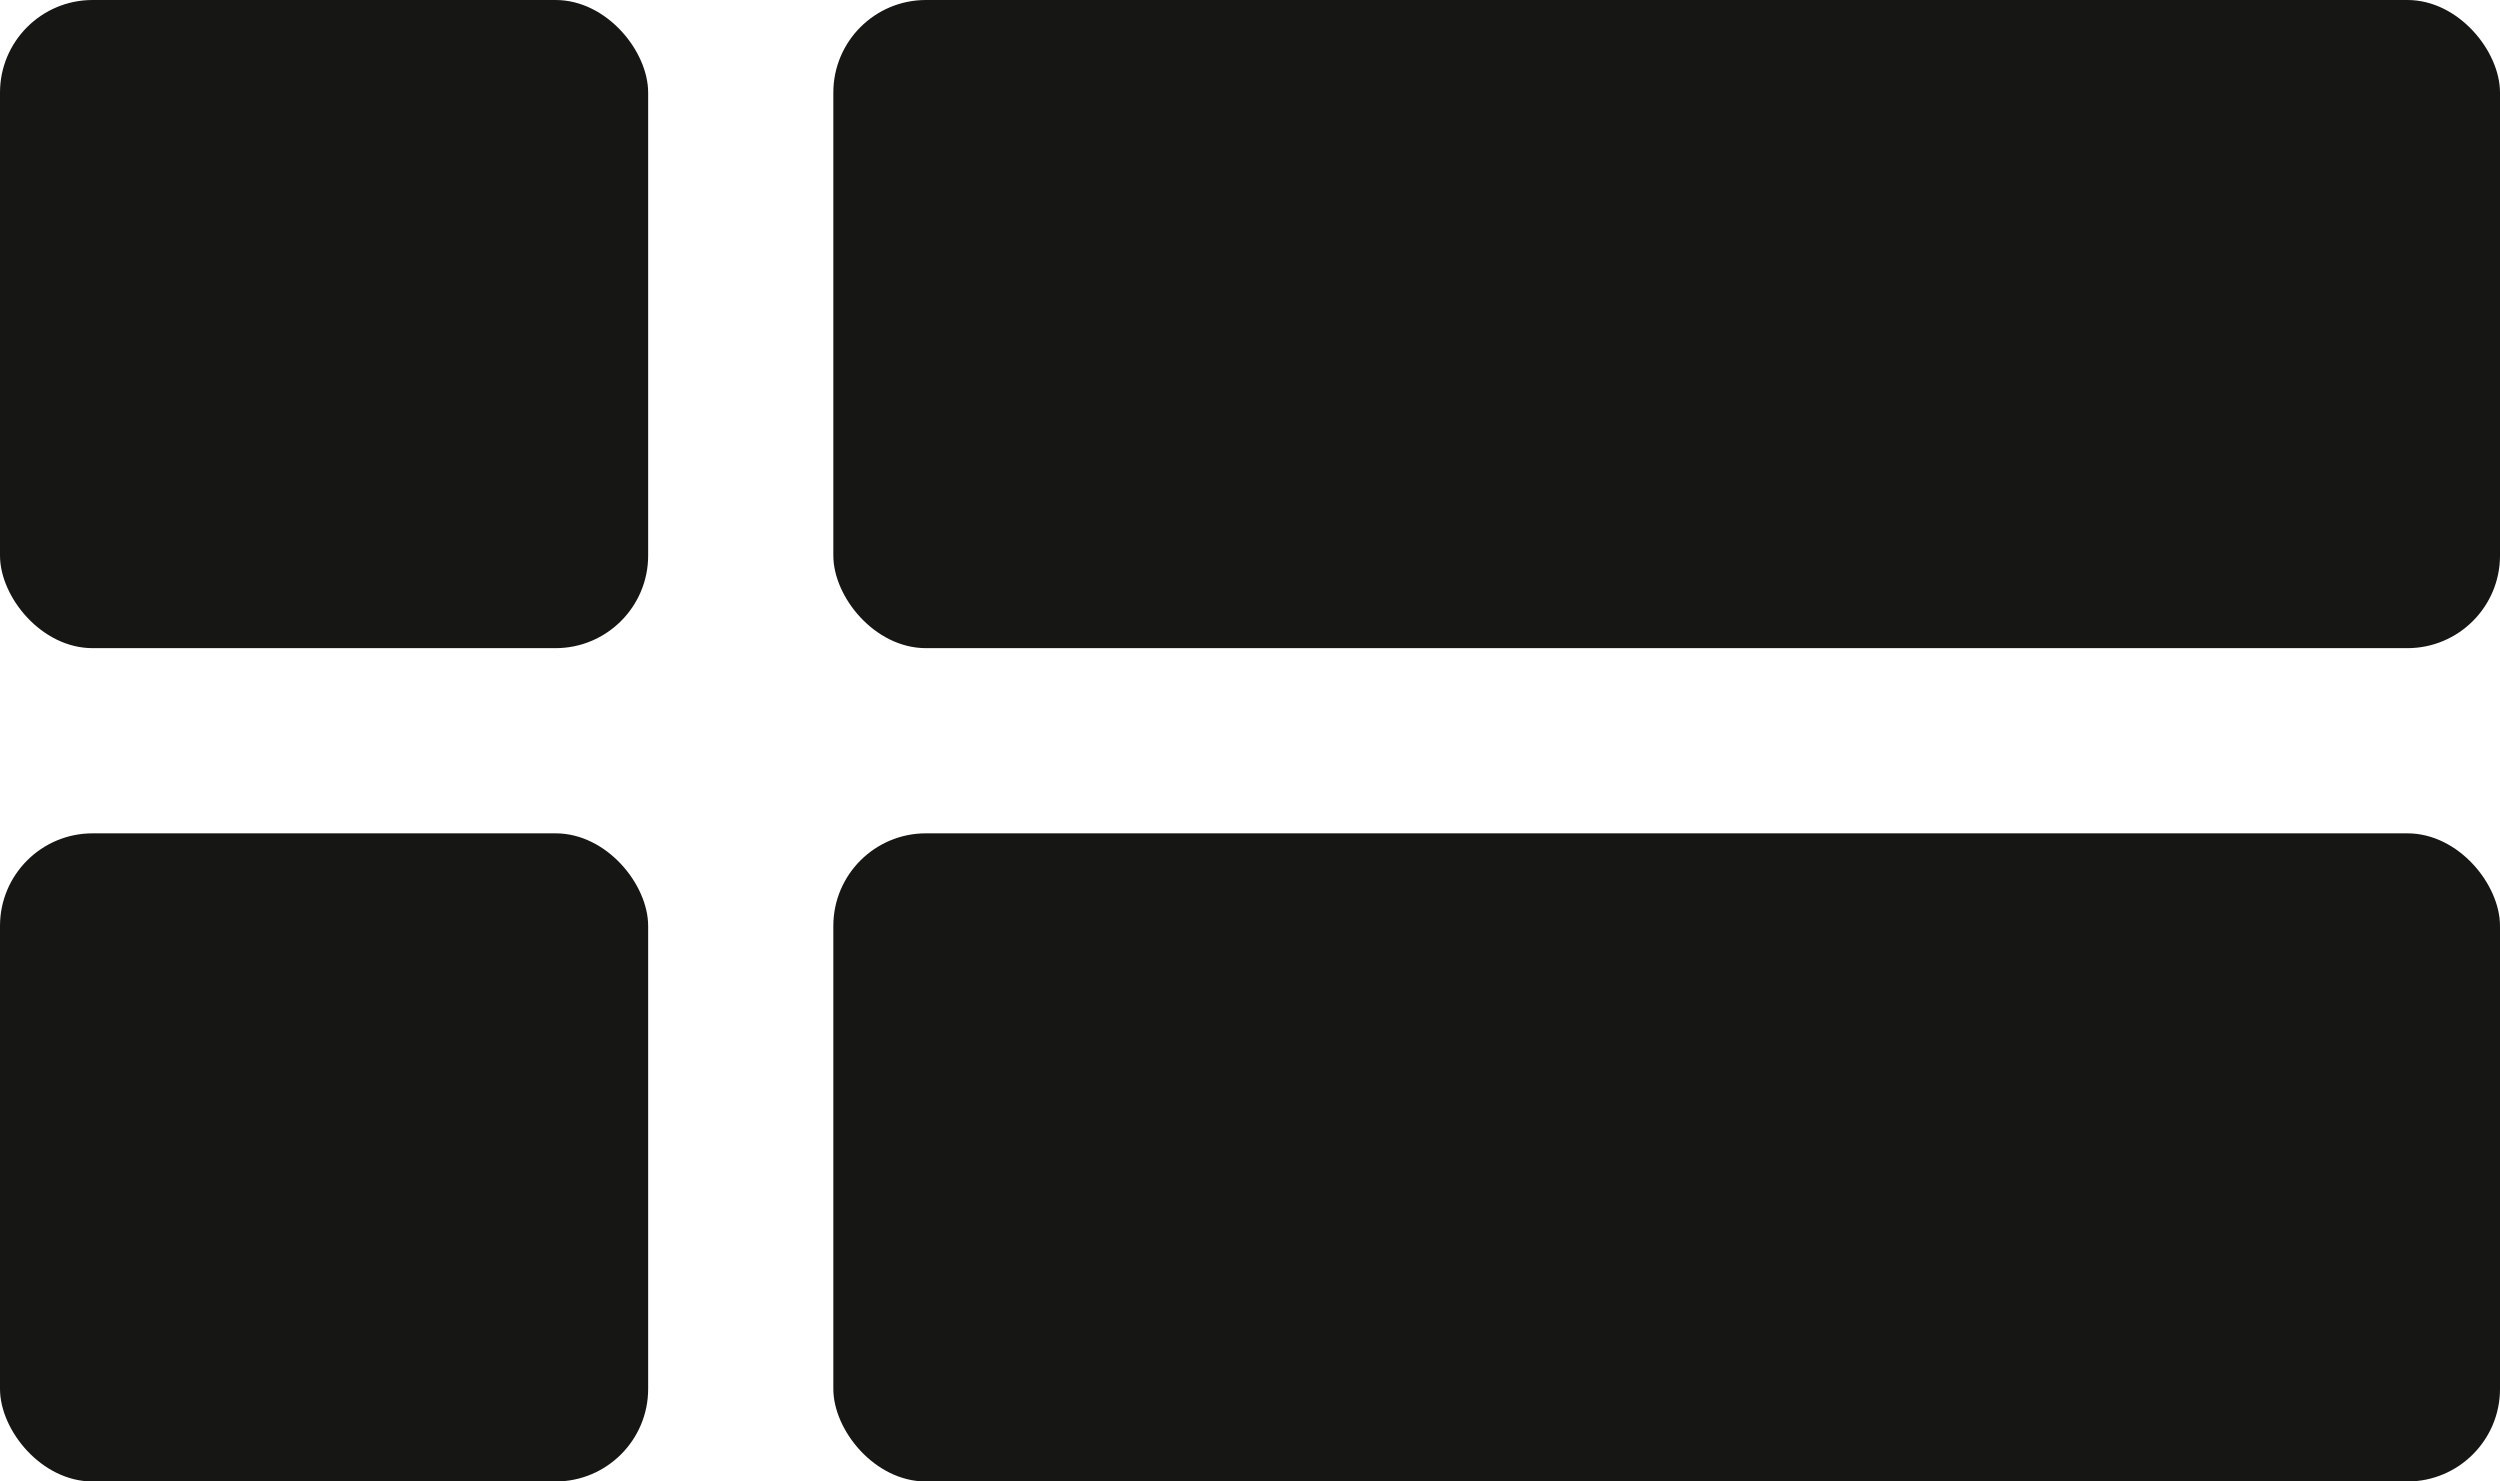 <svg xmlns="http://www.w3.org/2000/svg" width="27" height="16" viewBox="0 0 27 16">
  <g id="Group_2228" data-name="Group 2228" transform="translate(-909 -155)">
    <rect id="Rectangle_1092" data-name="Rectangle 1092" width="7" height="7" rx="1" transform="translate(909 155)" fill="#161615"/>
    <rect id="Rectangle_1094" data-name="Rectangle 1094" width="18" height="7" rx="1" transform="translate(918 155)" fill="#161615"/>
    <rect id="Rectangle_1095" data-name="Rectangle 1095" width="18" height="7" rx="1" transform="translate(918 164)" fill="#161615"/>
    <rect id="Rectangle_1093" data-name="Rectangle 1093" width="7" height="7" rx="1" transform="translate(909 164)" fill="#161615"/>
  </g>
</svg>
